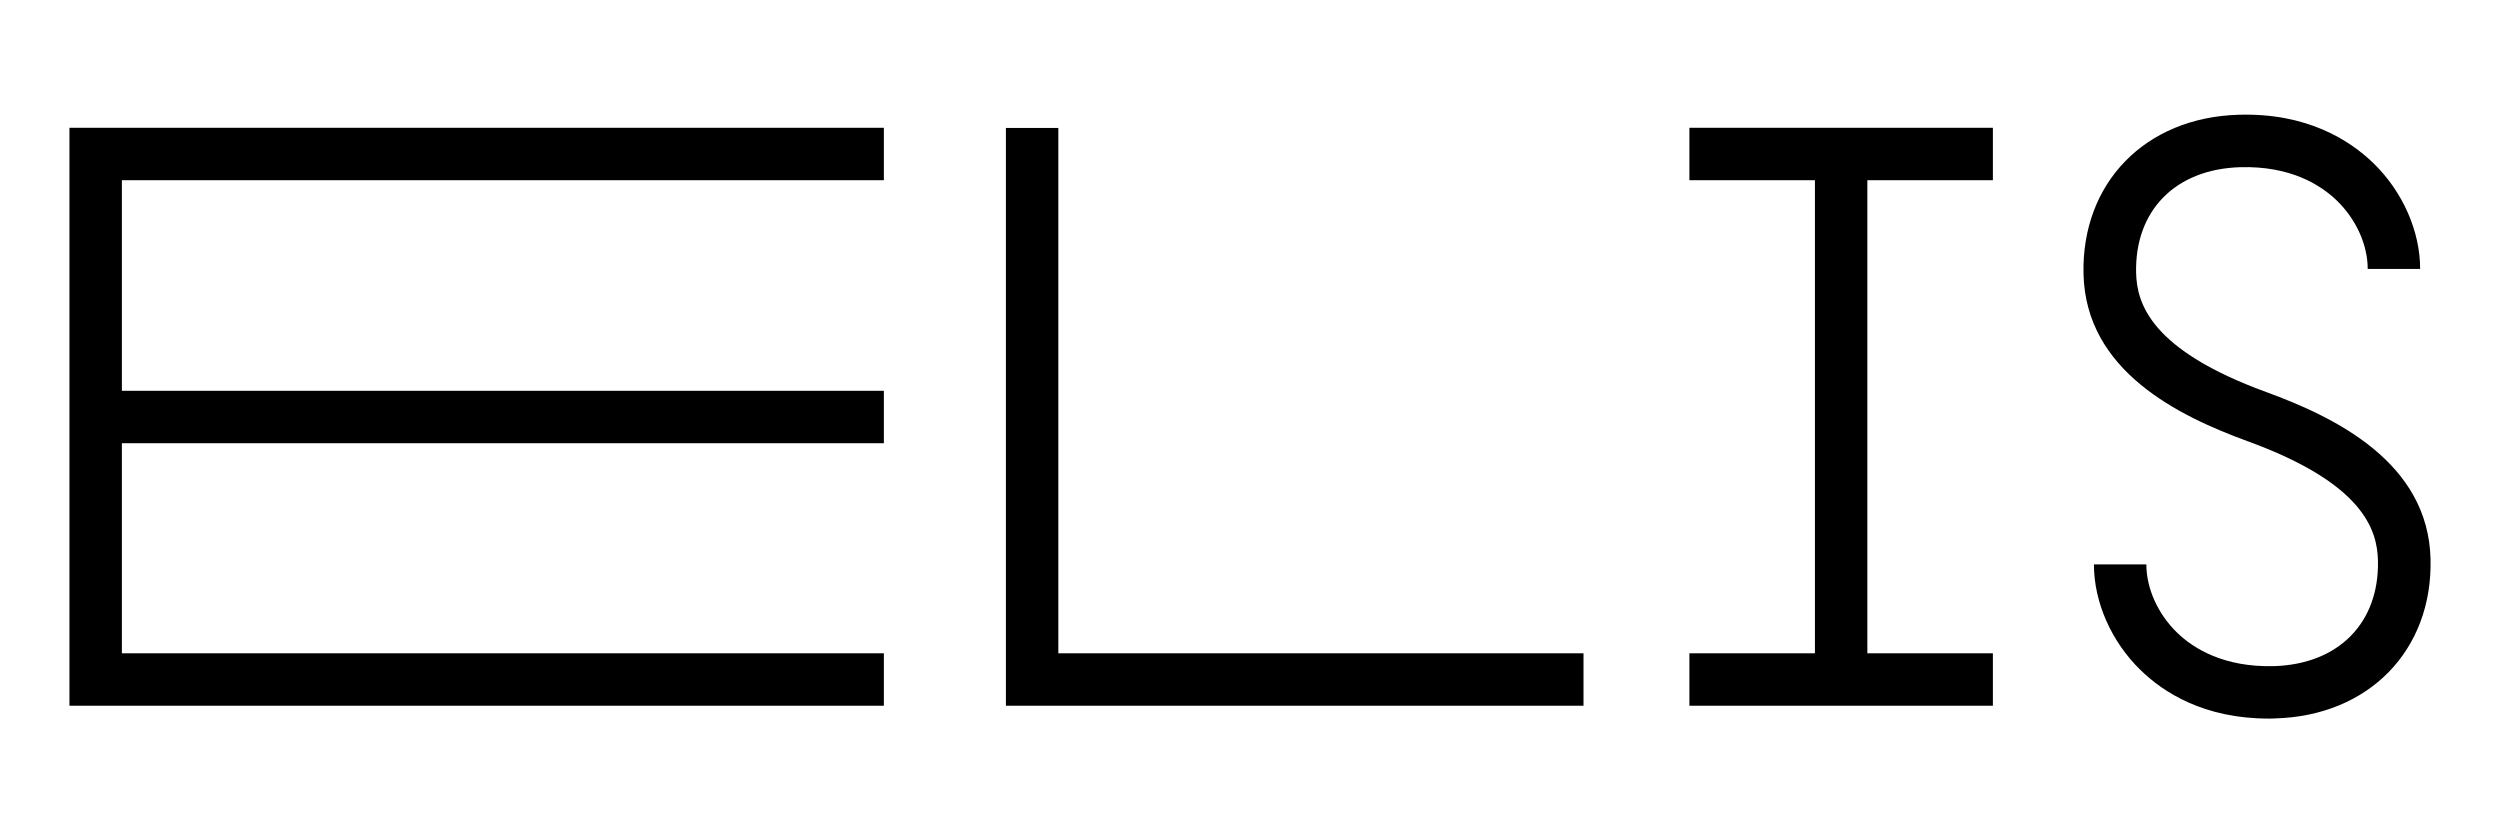 <?xml version="1.0" encoding="utf-8"?>
<!-- Generator: Adobe Illustrator 27.9.0, SVG Export Plug-In . SVG Version: 6.00 Build 0)  -->
<svg version="1.1" id="Слой_1" xmlns="http://www.w3.org/2000/svg" xmlns:xlink="http://www.w3.org/1999/xlink" x="0px" y="0px"
	 viewBox="0 0 144 48" style="enable-background:new 0 0 144 48;" xml:space="preserve">
<g>
	<polygon points="60.96,7.37 57.94,7.37 57.94,40.62 57.94,40.65 91.21,40.65 91.21,37.63 60.96,37.63 	"/>
	<polygon points="97.31,10.38 104.54,10.38 104.54,37.63 97.31,37.63 97.31,40.65 114.79,40.65 114.79,37.63 107.56,37.63 
		107.56,10.38 114.79,10.38 114.79,7.36 97.31,7.36 	"/>
	<polygon points="4,40.65 50.91,40.65 50.91,37.63 7.02,37.63 7.02,25.53 50.91,25.53 50.91,22.51 7.02,22.51 7.02,10.38 
		50.91,10.38 50.91,7.36 4,7.36 	"/>
	<path d="M130.53,22.58c-6.63-2.42-7.45-5.08-7.49-6.87c-0.08-3.59,2.27-5.97,6-6.08c2.88-0.08,4.62,1.01,5.57,1.93
		c1.11,1.08,1.77,2.55,1.77,3.93h3.02c0-2.18-1.01-4.46-2.69-6.09c-1.37-1.33-3.84-2.91-7.76-2.79c-5.38,0.15-9.06,3.92-8.94,9.17
		c0.13,5.59,5.47,8.18,9.47,9.64c6.63,2.42,7.45,5.08,7.49,6.87c0.08,3.59-2.27,5.97-6,6.08c-2.88,0.07-4.62-1.01-5.57-1.93
		c-1.11-1.08-1.77-2.55-1.77-3.93h-3.02c0,2.18,1.01,4.46,2.69,6.09c1.32,1.29,3.66,2.79,7.37,2.79c0.13,0,0.26,0,0.39-0.01
		c5.38-0.15,9.06-3.92,8.94-9.17C139.87,26.64,134.53,24.04,130.53,22.58z"/>
</g>
</svg>
